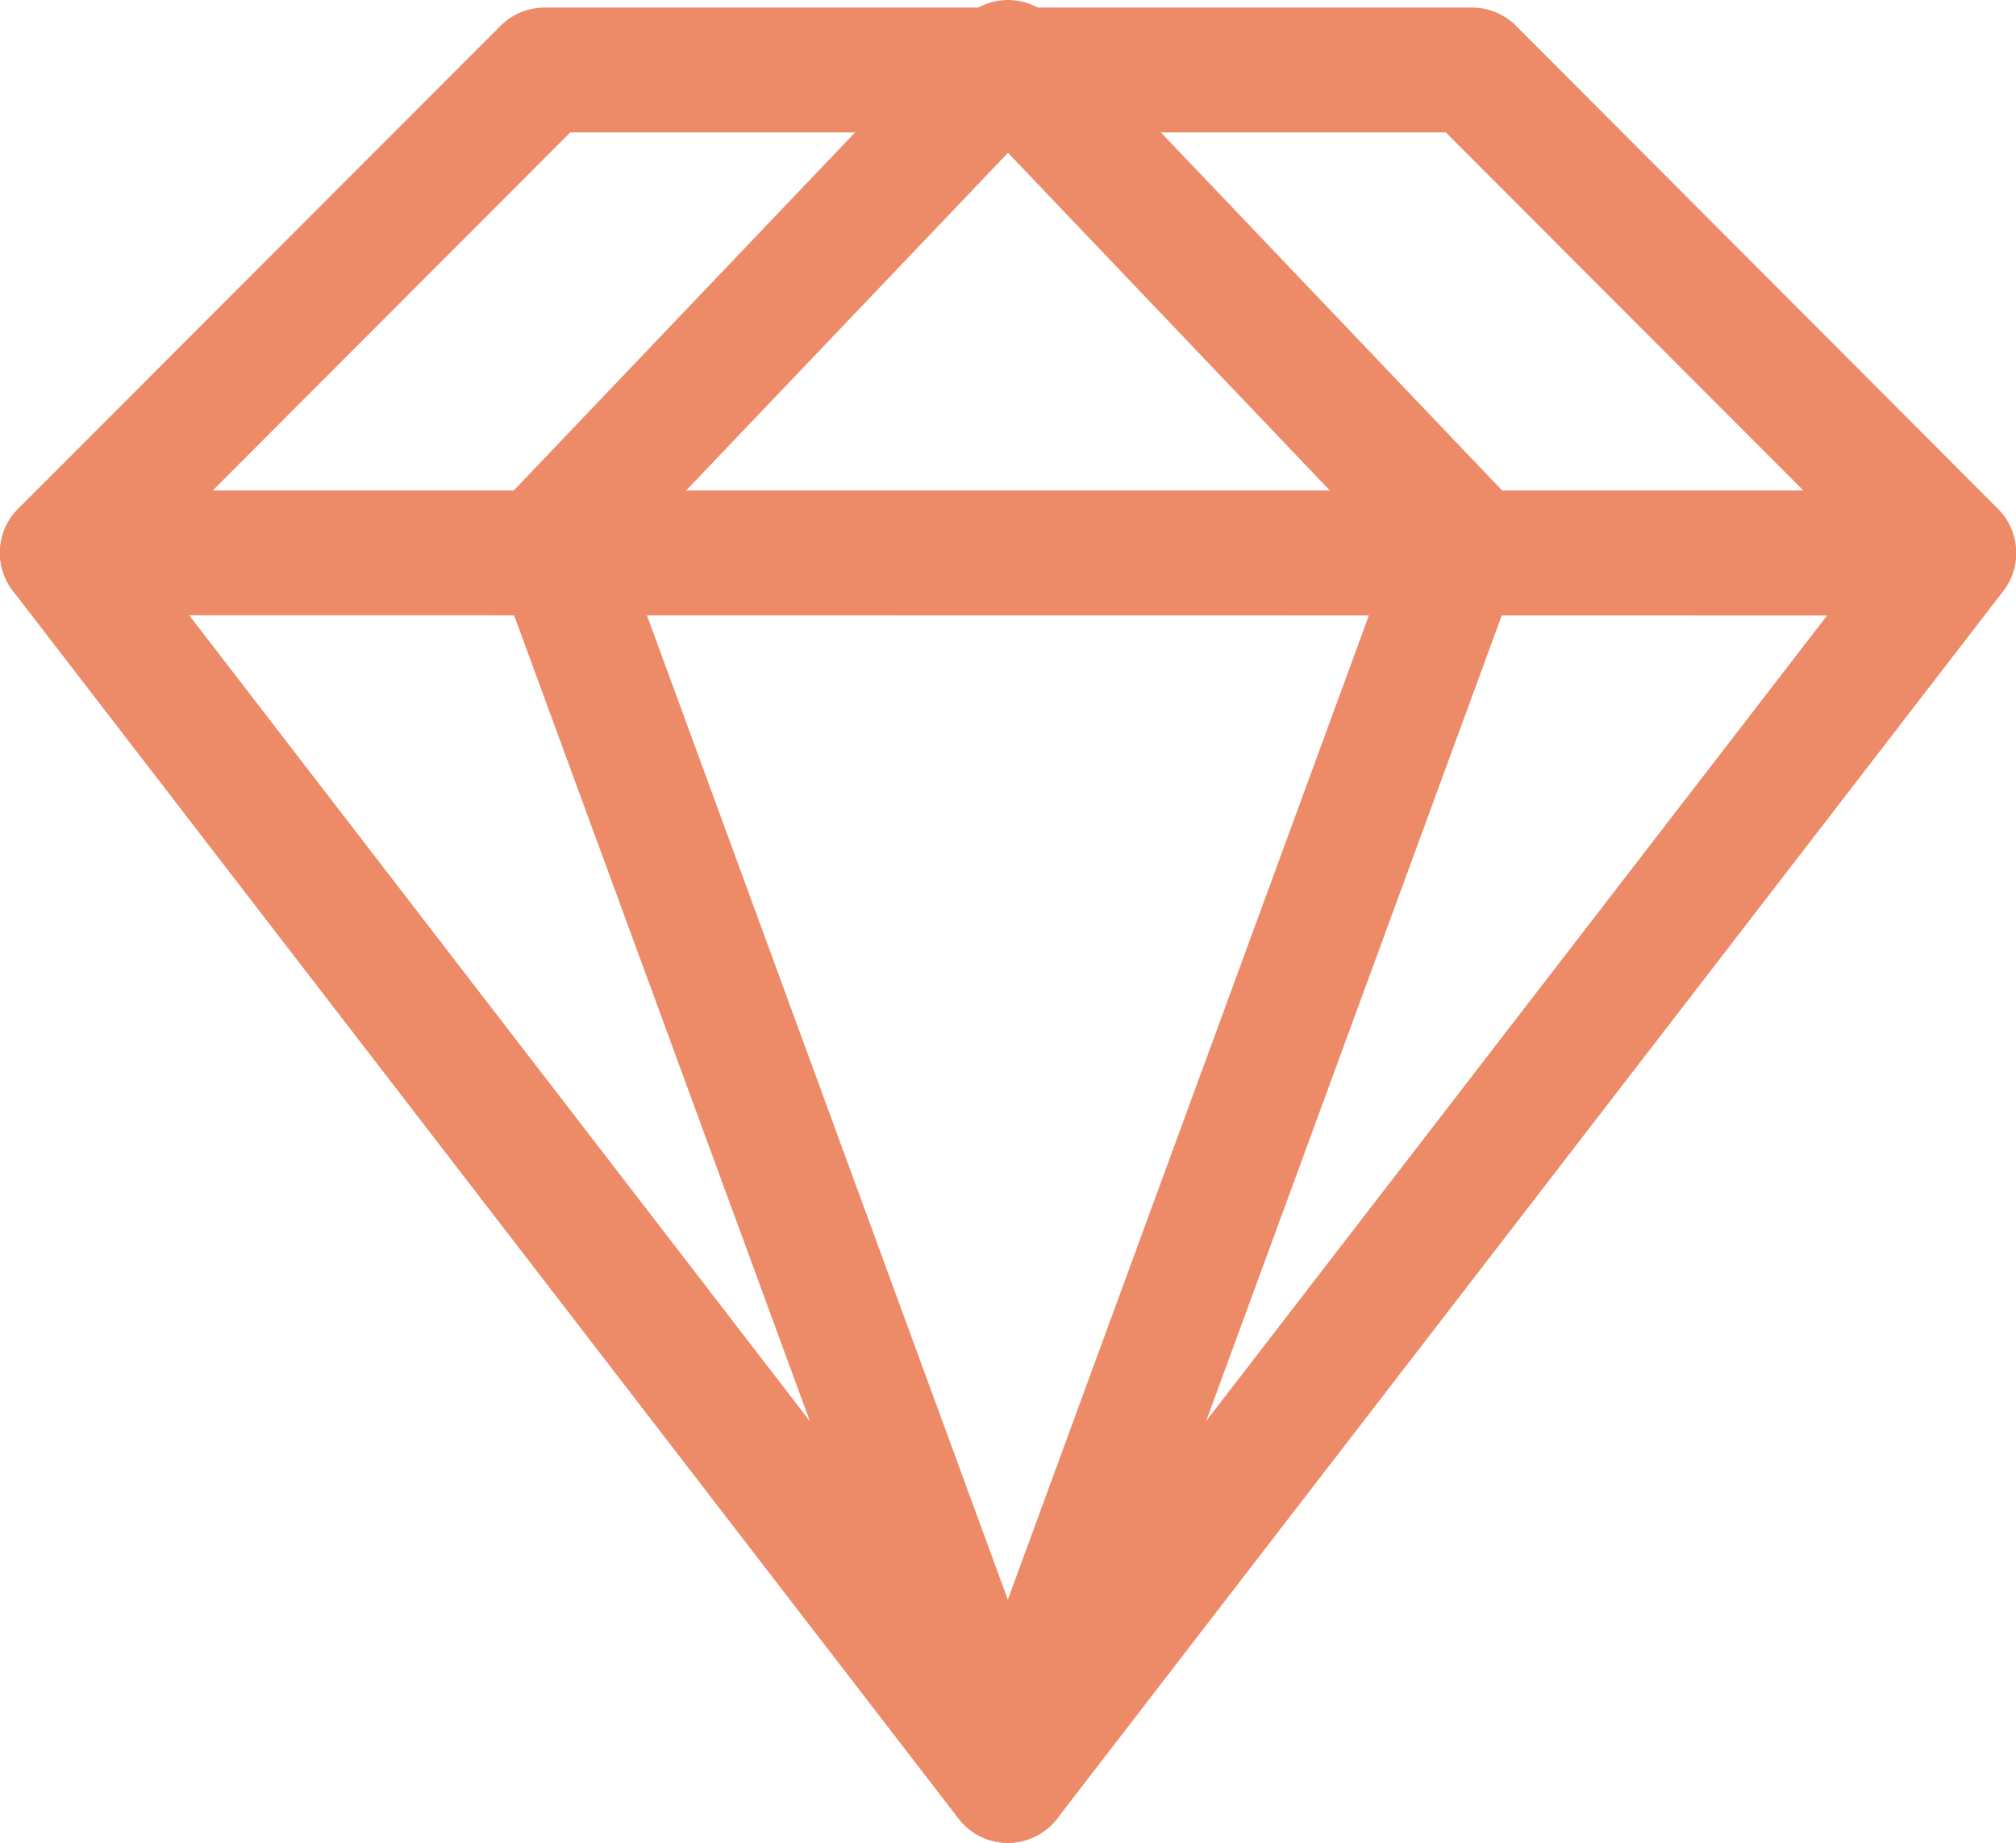 <svg xmlns="http://www.w3.org/2000/svg" width="24.242" height="22.156" viewBox="0 0 24.242 22.156"><g transform="translate(0.75 0.75)"><path d="M18.407,29.185h0a.75.75,0,0,1-.7-.492L12.232,13.778a.75.75,0,1,1,1.408-.517l4.767,13,4.77-13a.75.75,0,0,1,1.408.517L19.111,28.693A.75.75,0,0,1,18.407,29.185Z" transform="translate(-7.038 -7.779)" fill="#ed8b69"/><g transform="translate(0 0)"><path d="M23.882,8.152a.748.748,0,0,1-.543-.233L18.409,2.747l-4.93,5.171a.75.75,0,1,1-1.086-1.035l5.473-5.74a.75.75,0,0,1,1.086,0l5.472,5.741a.75.75,0,0,1-.543,1.267Z" transform="translate(-7.038 -1.66)" fill="#ed8b69"/><path d="M22.262.753h0L0,.75A.75.75,0,0,1-.75,0,.75.75,0,0,1,0-.75l22.262,0a.75.75,0,0,1,.75.75A.75.75,0,0,1,22.262.753Z" transform="translate(0 5.897)" fill="#ed8b69"/></g><path d="M12.119,23.163h0a.75.75,0,0,1-.594-.292L.155,8.112a.75.75,0,0,1,.063-.988l5.8-5.805a.75.75,0,0,1,.531-.22H17.7a.75.75,0,0,1,.531.22l5.795,5.807a.75.75,0,0,1,.063.988L12.713,22.871A.75.75,0,0,1,12.119,23.163ZM1.746,7.718,12.119,21.185,22.5,7.721,17.386,2.6H6.857Z" transform="translate(-0.75 -1.758)" fill="#ed8b69"/></g></svg>